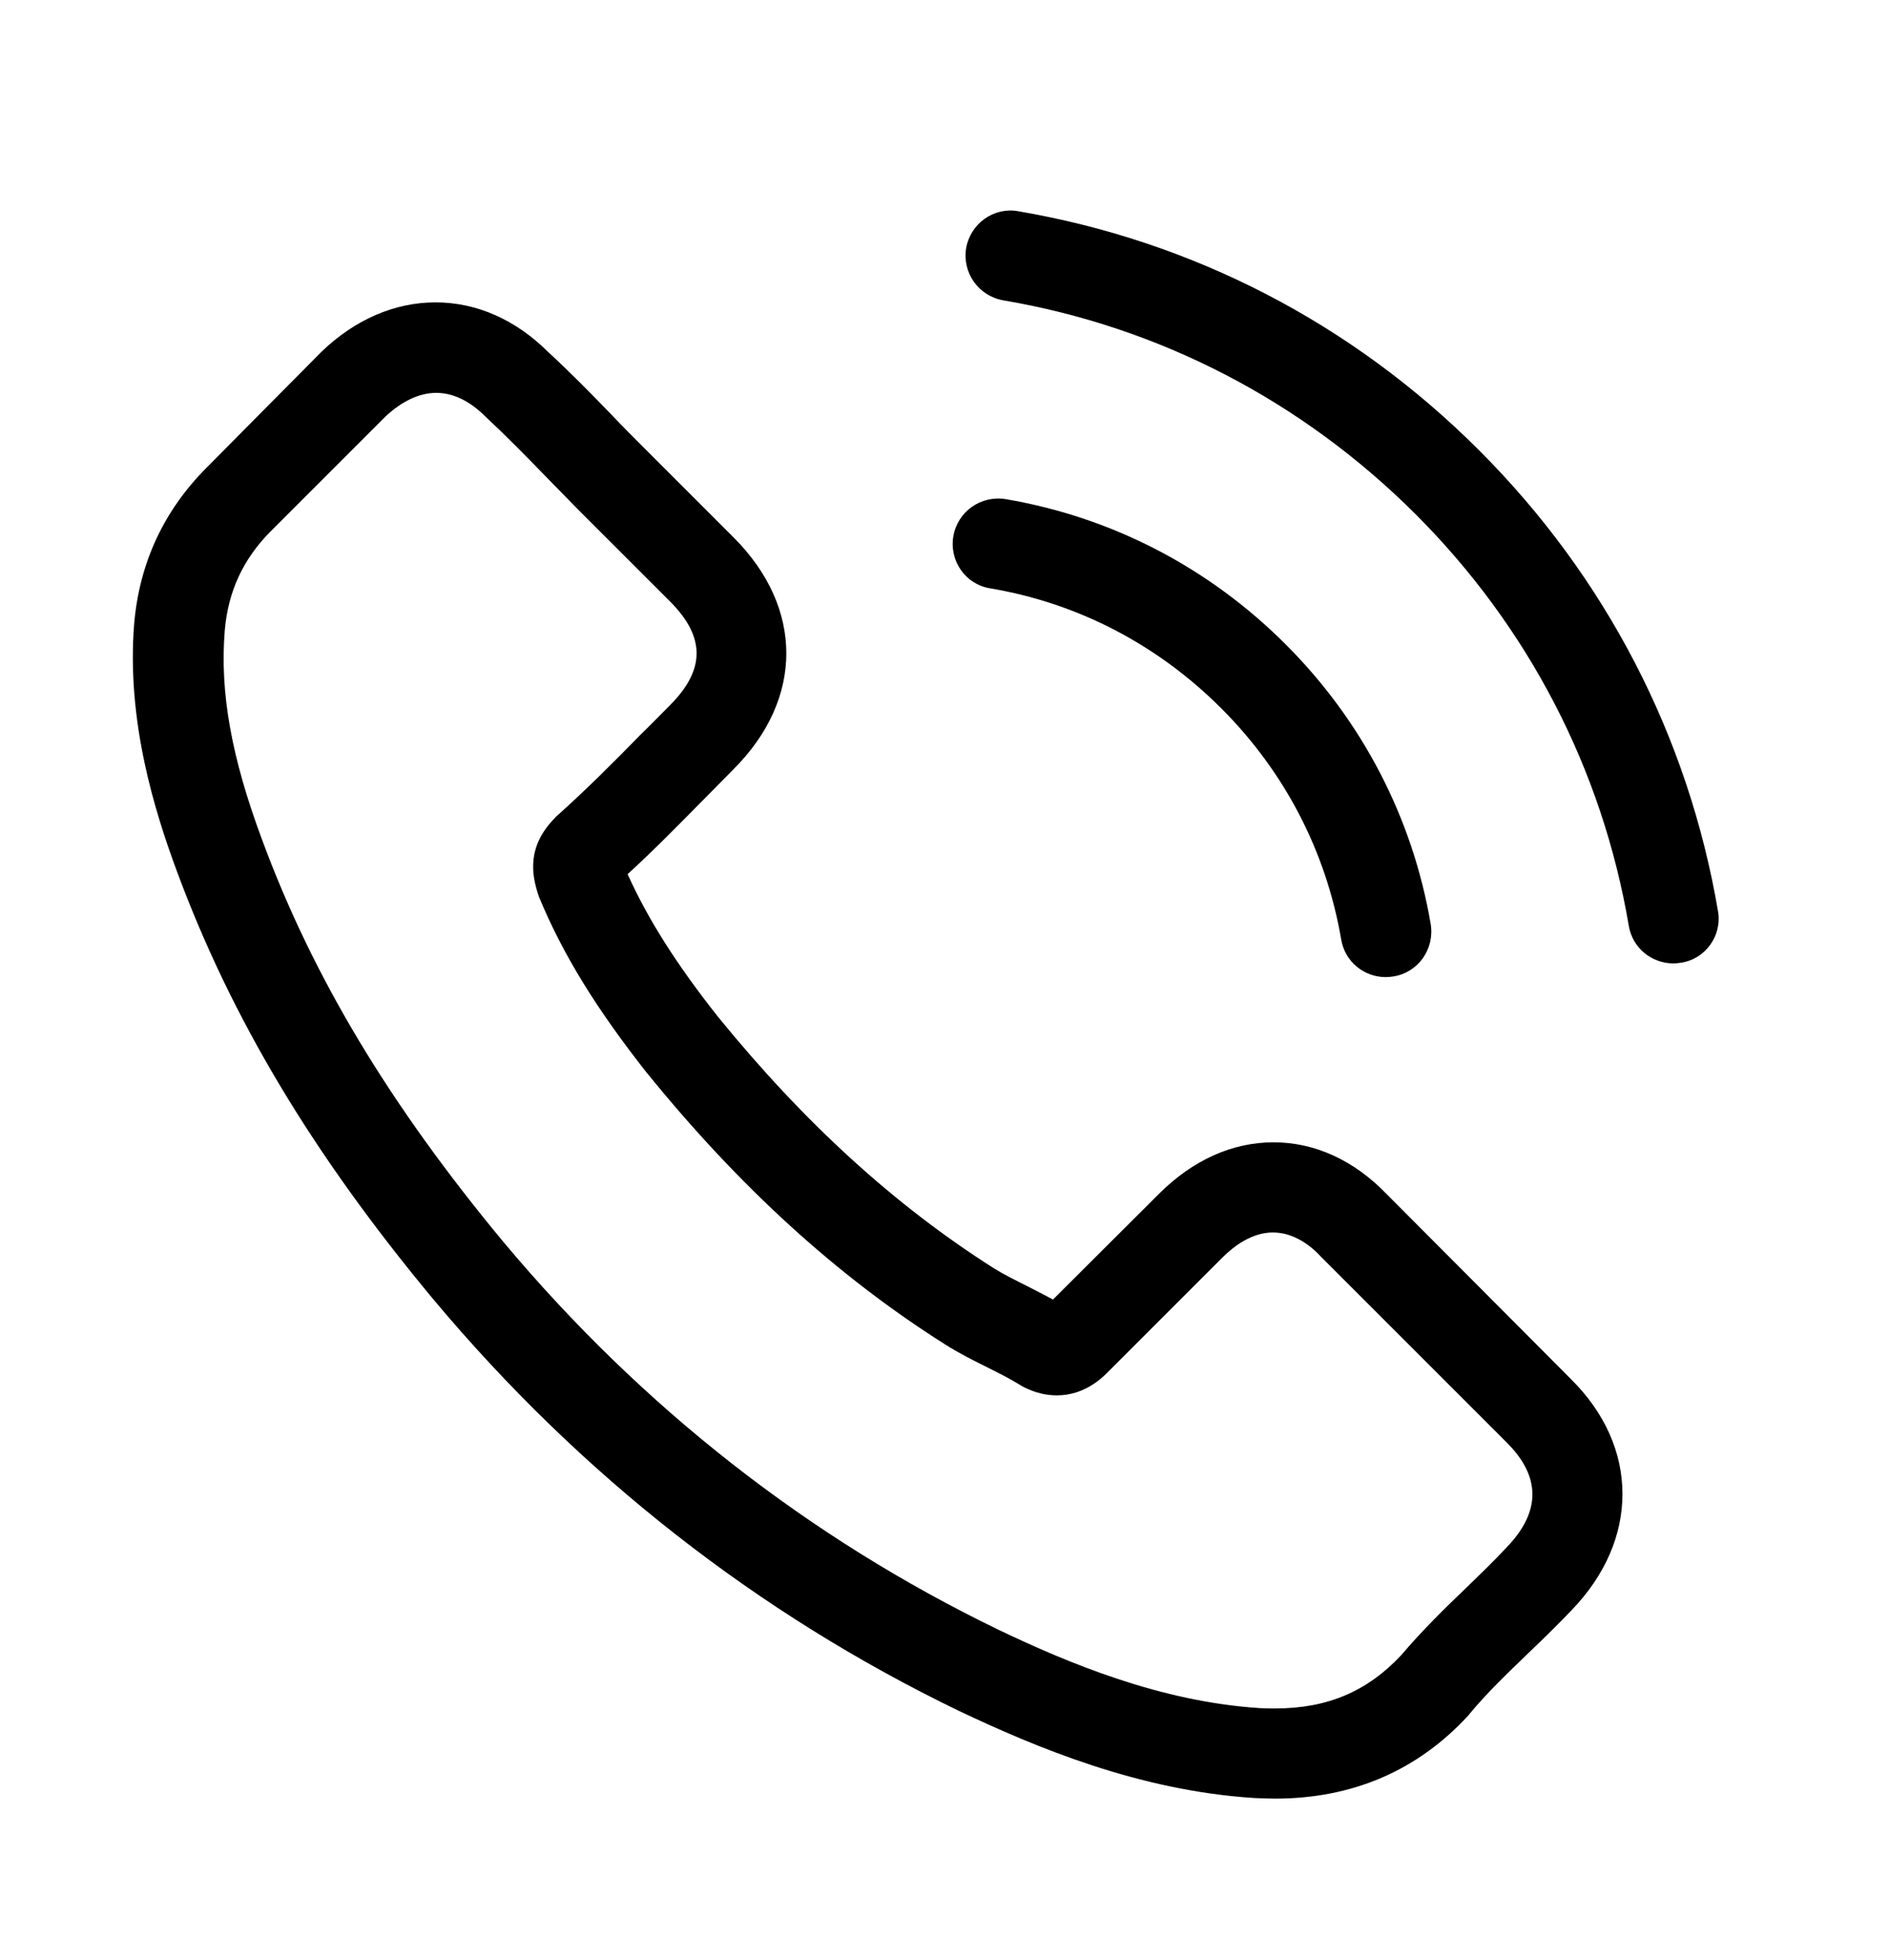 <?xml version="1.0" encoding="utf-8"?>
<!-- Generator: Adobe Illustrator 22.1.0, SVG Export Plug-In . SVG Version: 6.00 Build 0)  -->
<svg version="1.1" id="Capa_1" xmlns="http://www.w3.org/2000/svg" xmlns:xlink="http://www.w3.org/1999/xlink" x="0px" y="0px"
	 viewBox="0 0 159.606 165.605" style="enable-background:new 0 0 159.606 165.605;" xml:space="preserve">
<style type="text/css">
	.icoTEL{fill:#000;}
</style>
<g>
	<path class="icoTEL" d="M117.176,100.908c-2.748-2.858-6.061-4.389-9.575-4.389c-3.484,0-6.822,1.501-9.684,4.361l-8.947,8.922
		c-0.737-0.397-1.473-0.766-2.181-1.134c-1.022-0.51-1.982-0.991-2.806-1.501c-8.381-5.323-15.999-12.263-23.306-21.24
		c-3.539-4.475-5.919-8.242-7.649-12.065c2.324-2.123,4.475-4.332,6.571-6.457c0.794-0.792,1.586-1.613,2.378-2.408
		c5.948-5.945,5.948-13.649,0-19.595l-7.73-7.731c-0.88-0.88-1.785-1.785-2.636-2.69c-1.699-1.758-3.484-3.57-5.324-5.268
		c-2.745-2.719-6.032-4.164-9.487-4.164c-3.453,0-6.797,1.445-9.629,4.164l-0.056,0.057l-9.629,9.714
		c-3.625,3.624-5.692,8.042-6.145,13.168c-0.679,8.269,1.754,15.973,3.625,21.015c4.588,12.376,11.441,23.845,21.666,36.138
		c12.407,14.81,27.329,26.506,44.378,34.748c6.513,3.087,15.209,6.74,24.921,7.364c0.595,0.027,1.219,0.055,1.785,0.055
		c6.541,0,12.037-2.35,16.342-7.022c0.028-0.057,0.086-0.086,0.114-0.143c1.473-1.783,3.172-3.397,4.957-5.126
		c1.219-1.161,2.464-2.377,3.683-3.654c2.802-2.917,4.274-6.314,4.274-9.798c0-3.511-1.501-6.881-4.36-9.714L117.176,100.908z
		 M127.312,130.73C127.287,130.73,127.287,130.759,127.312,130.73c-1.103,1.191-2.236,2.268-3.453,3.456
		c-1.84,1.755-3.709,3.597-5.466,5.663c-2.86,3.059-6.229,4.504-10.648,4.504c-0.423,0-0.878,0-1.303-0.029
		c-8.412-0.538-16.227-3.824-22.089-6.625c-16.03-7.761-30.103-18.779-41.8-32.74c-9.657-11.639-16.114-22.401-20.39-33.956
		c-2.632-7.051-3.595-12.544-3.172-17.729c0.283-3.313,1.559-6.06,3.909-8.412l9.657-9.657c1.389-1.302,2.862-2.01,4.305-2.01
		c1.785,0,3.227,1.077,4.135,1.982l0.086,0.084c1.729,1.615,3.369,3.286,5.098,5.069c0.878,0.907,1.785,1.814,2.69,2.749
		l7.733,7.731c3.002,3.003,3.002,5.777,0,8.779c-0.821,0.821-1.613,1.642-2.434,2.436c-2.38,2.434-4.645,4.701-7.109,6.908
		c-0.056,0.057-0.114,0.086-0.14,0.143c-2.436,2.436-1.982,4.815-1.473,6.428l0.084,0.256c2.011,4.869,4.842,9.46,9.147,14.925
		l0.028,0.027c7.815,9.628,16.057,17.134,25.148,22.884c1.161,0.737,2.35,1.331,3.484,1.896c1.019,0.51,1.982,0.991,2.804,1.501
		c0.111,0.057,0.226,0.143,0.34,0.199c0.964,0.481,1.869,0.708,2.804,0.708c2.35,0,3.823-1.474,4.305-1.955l9.684-9.684
		c0.964-0.964,2.492-2.125,4.274-2.125c1.756,0,3.201,1.104,4.079,2.068l0.056,0.057l15.604,15.604
		C130.202,124.754,130.202,127.729,127.312,130.73L127.312,130.73z"/>
	<path class="icoTEL" d="M83.643,49.708c7.421,1.245,14.161,4.758,19.541,10.138c5.382,5.38,8.865,12.12,10.138,19.541
		c0.314,1.869,1.927,3.173,3.767,3.173c0.226,0,0.423-0.027,0.652-0.057c2.097-0.34,3.484-2.322,3.143-4.418
		c-1.527-8.979-5.776-17.164-12.263-23.648c-6.485-6.486-14.671-10.734-23.648-12.263c-2.097-0.34-4.051,1.048-4.419,3.116
		C80.188,47.355,81.55,49.366,83.643,49.708L83.643,49.708z"/>
	<path class="icoTEL" d="M145.156,76.977c-2.52-14.781-9.489-28.234-20.193-38.939c-10.706-10.705-24.157-17.672-38.94-20.192
		c-2.066-0.37-4.023,1.048-4.391,3.114c-0.34,2.098,1.049,4.051,3.143,4.418c13.198,2.238,25.232,8.498,34.805,18.042
		c9.575,9.571,15.804,21.607,18.041,34.809c0.312,1.867,1.927,3.171,3.767,3.171c0.226,0,0.426-0.029,0.652-0.057
		C144.107,81.027,145.524,79.045,145.156,76.977L145.156,76.977z"/>
</g>
</svg>
